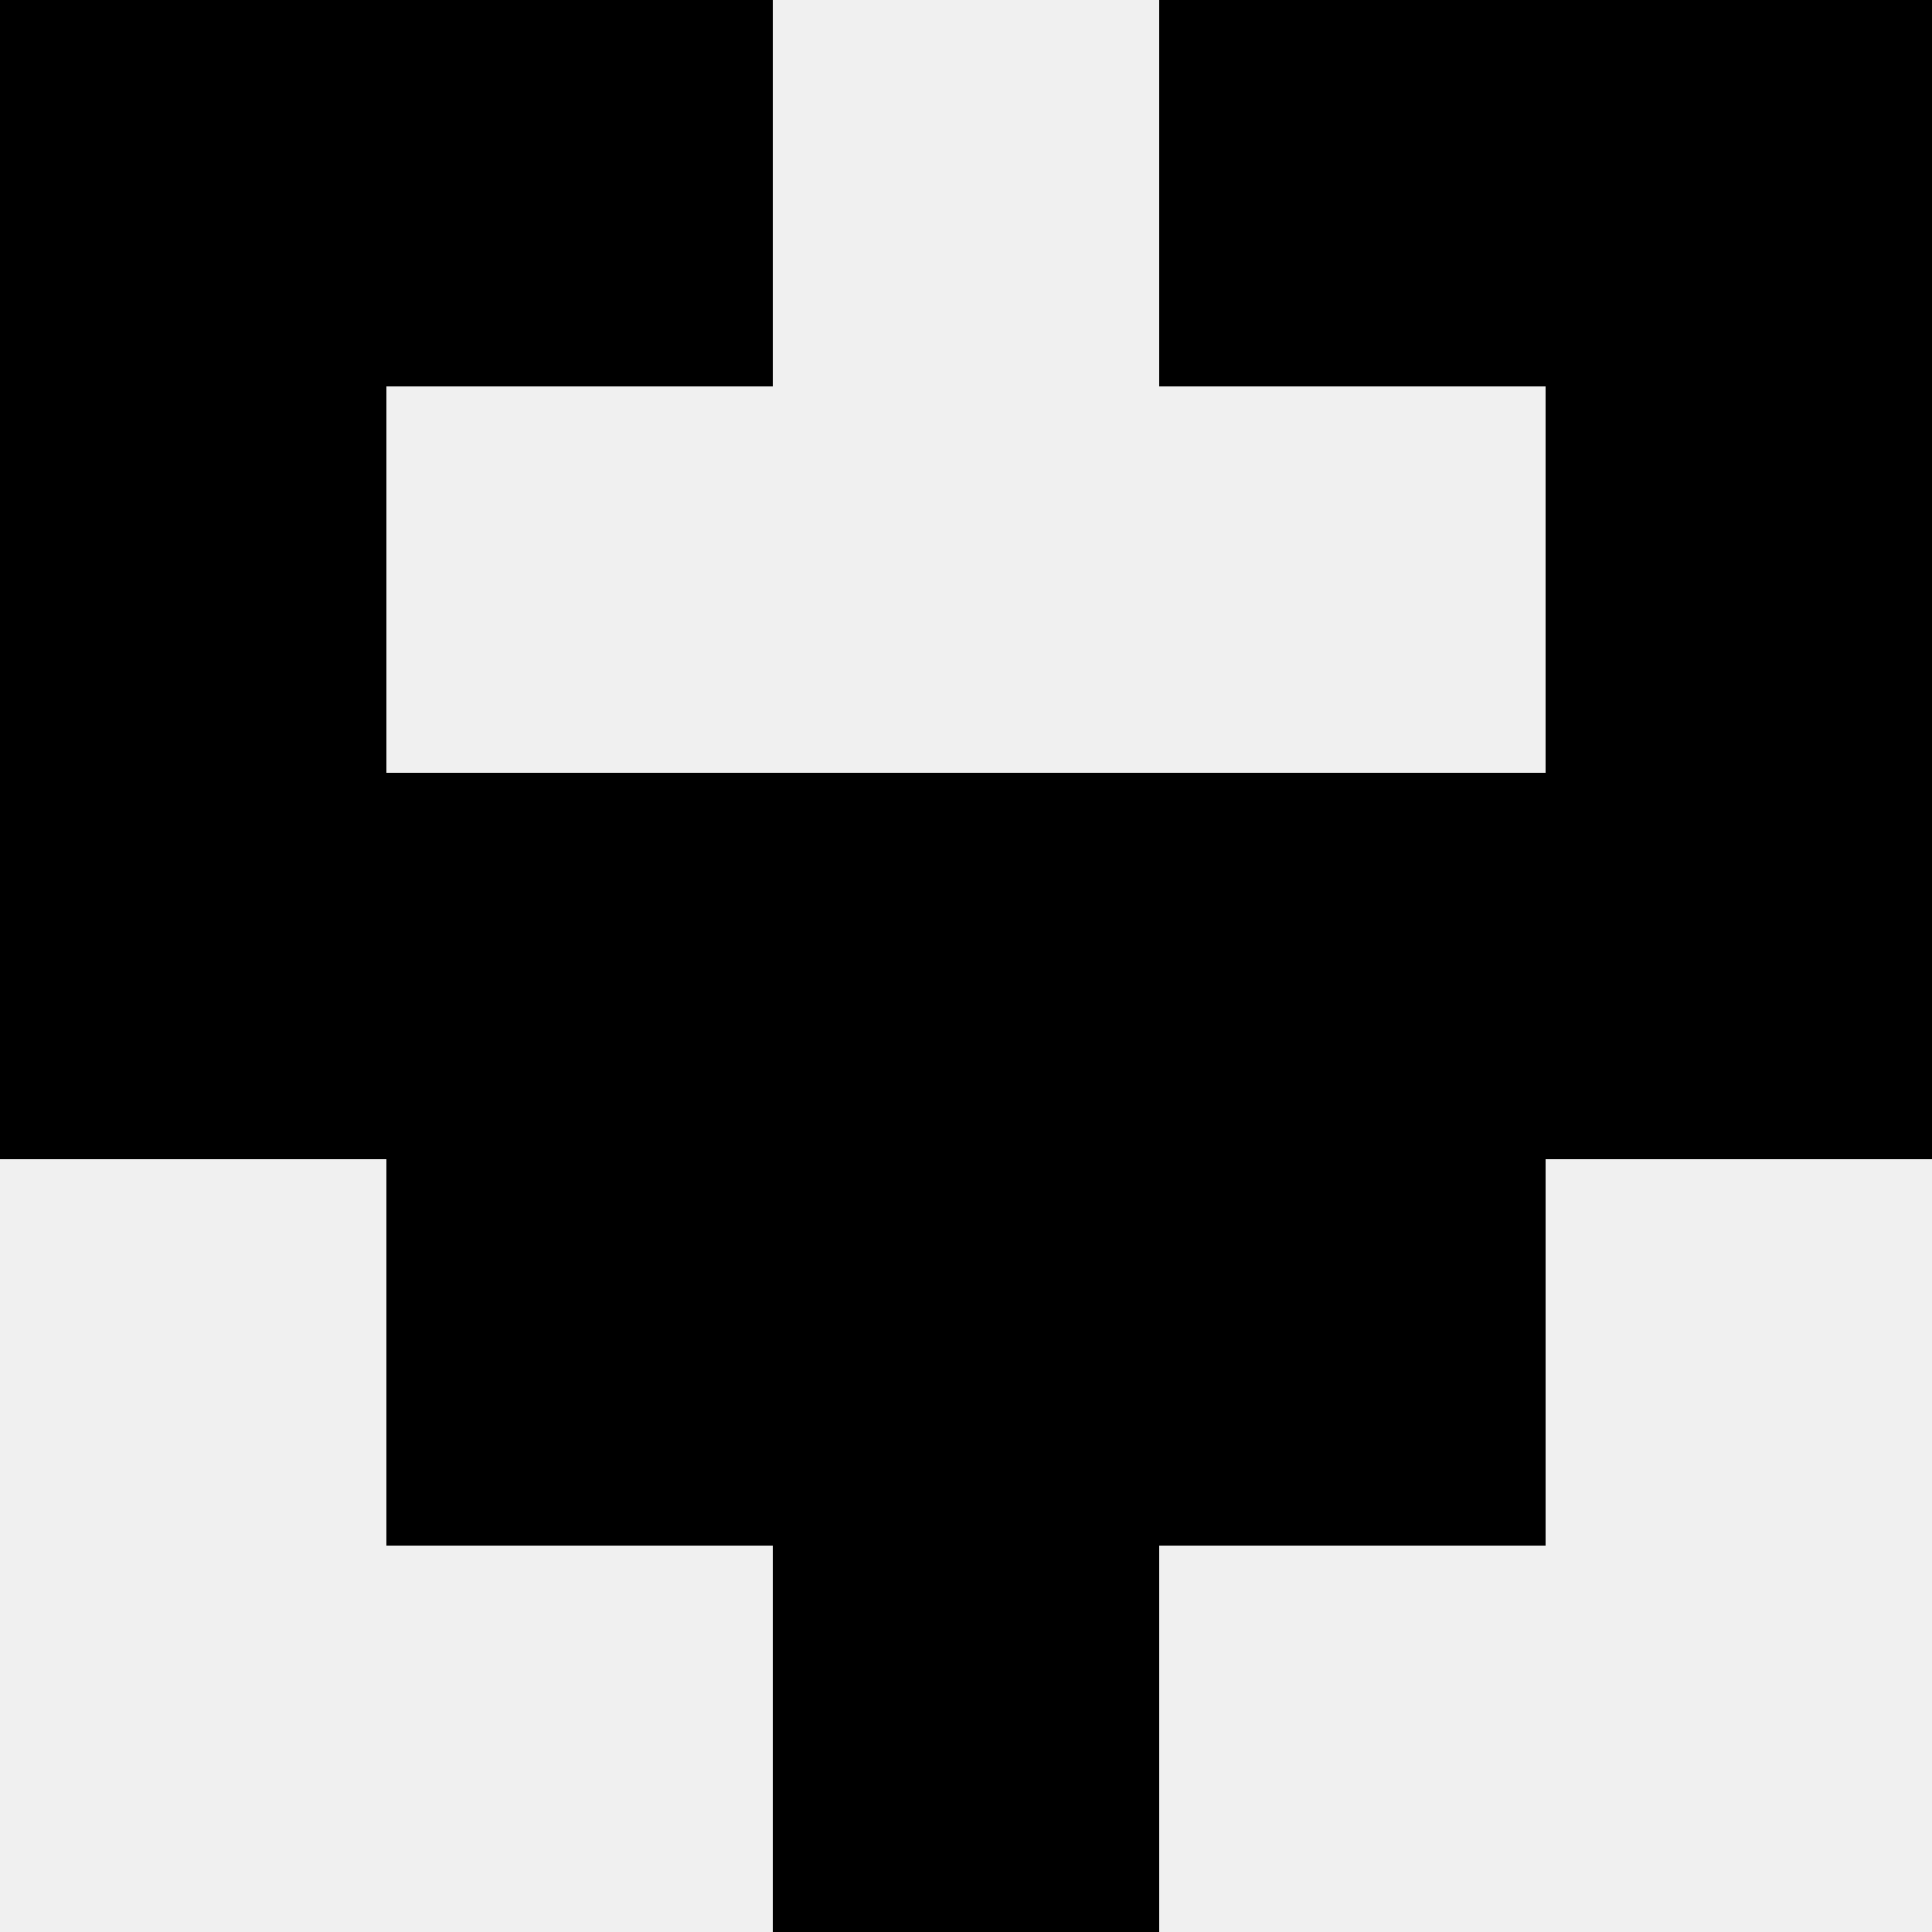 <svg width='80' height='80' xmlns='http://www.w3.org/2000/svg'><rect width='100%' height='100%' fill='#f0f0f0'/><rect x='0' y='0' width='16' height='16' fill='hsl(191, 70%, 50%)' /><rect x='64' y='0' width='16' height='16' fill='hsl(191, 70%, 50%)' /><rect x='16' y='0' width='16' height='16' fill='hsl(191, 70%, 50%)' /><rect x='48' y='0' width='16' height='16' fill='hsl(191, 70%, 50%)' /><rect x='0' y='16' width='16' height='16' fill='hsl(191, 70%, 50%)' /><rect x='64' y='16' width='16' height='16' fill='hsl(191, 70%, 50%)' /><rect x='0' y='32' width='16' height='16' fill='hsl(191, 70%, 50%)' /><rect x='64' y='32' width='16' height='16' fill='hsl(191, 70%, 50%)' /><rect x='16' y='32' width='16' height='16' fill='hsl(191, 70%, 50%)' /><rect x='48' y='32' width='16' height='16' fill='hsl(191, 70%, 50%)' /><rect x='32' y='32' width='16' height='16' fill='hsl(191, 70%, 50%)' /><rect x='32' y='32' width='16' height='16' fill='hsl(191, 70%, 50%)' /><rect x='16' y='48' width='16' height='16' fill='hsl(191, 70%, 50%)' /><rect x='48' y='48' width='16' height='16' fill='hsl(191, 70%, 50%)' /><rect x='32' y='48' width='16' height='16' fill='hsl(191, 70%, 50%)' /><rect x='32' y='48' width='16' height='16' fill='hsl(191, 70%, 50%)' /><rect x='32' y='64' width='16' height='16' fill='hsl(191, 70%, 50%)' /><rect x='32' y='64' width='16' height='16' fill='hsl(191, 70%, 50%)' /></svg>